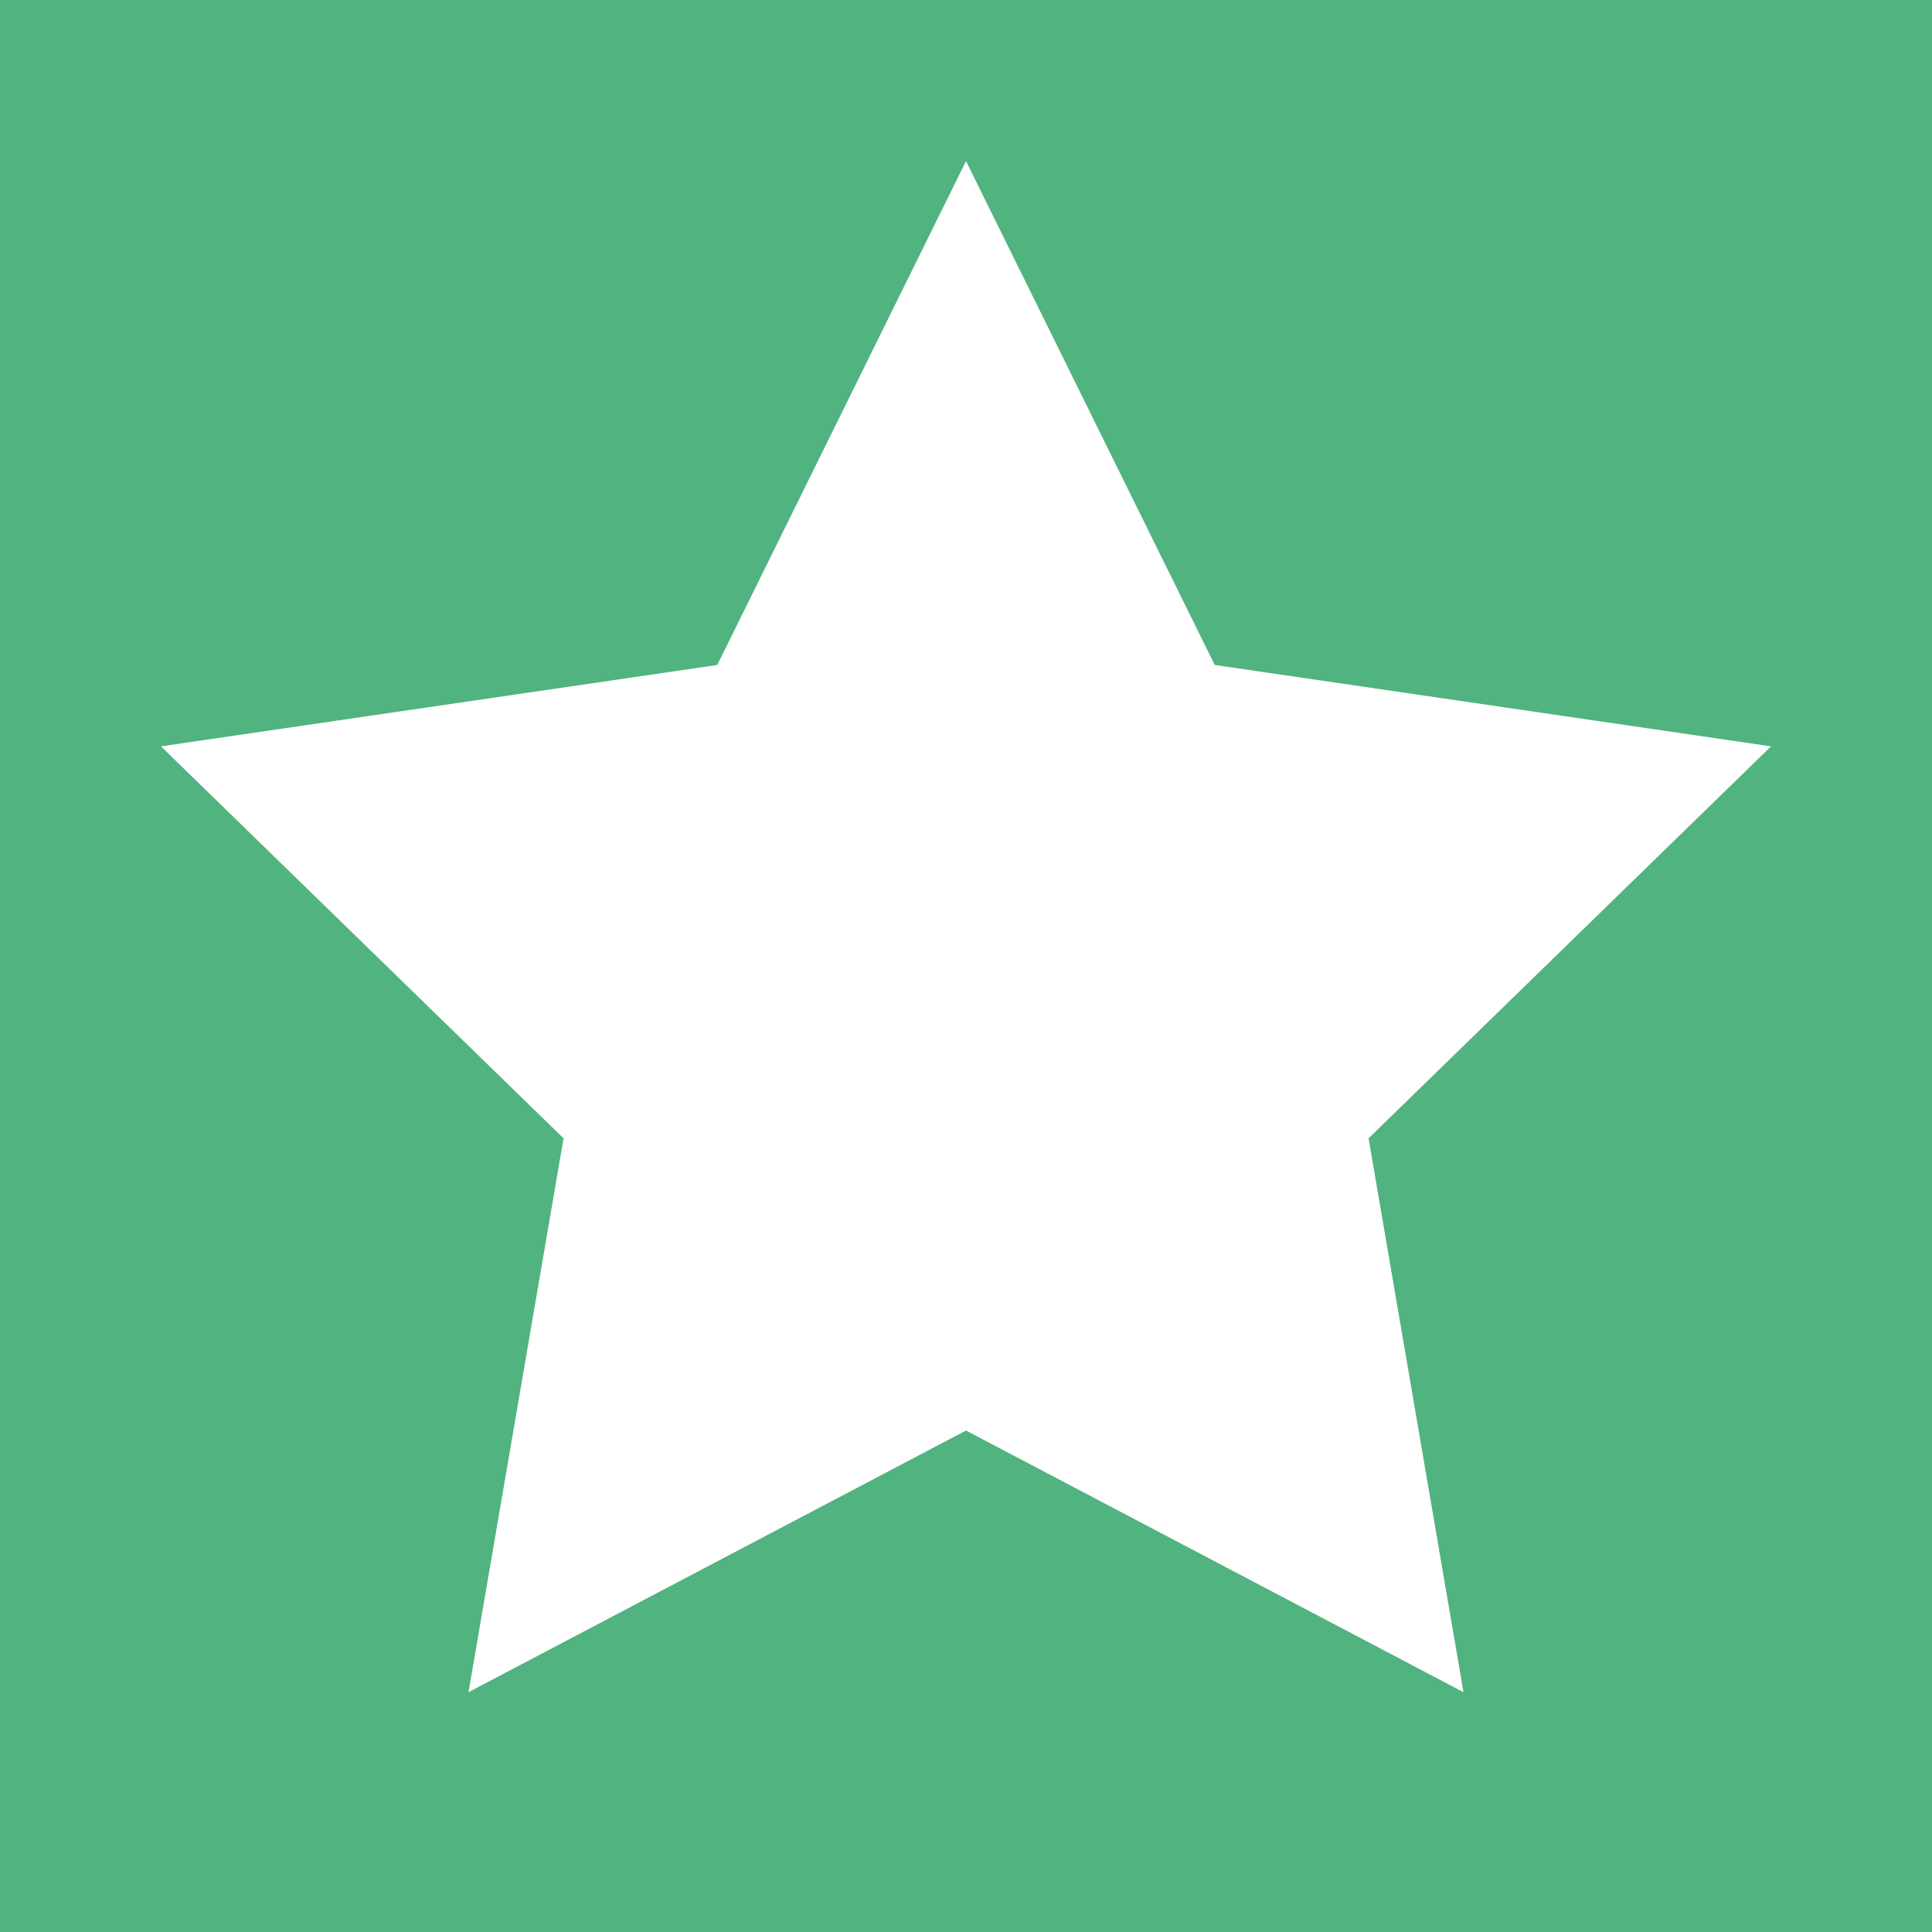 <svg width="16" height="16" viewBox="0 0 16 16" fill="none" xmlns="http://www.w3.org/2000/svg">
<rect width="16" height="16" fill="#51B37F"/>
<rect width="16" height="16" fill="#51B37F"/>
<path d="M8 1.334L10.06 5.507L14.667 6.181L11.334 9.427L12.12 14.014L8 11.847L3.88 14.014L4.667 9.427L1.333 6.181L5.94 5.507L8 1.334Z" fill="white"/>
</svg>

